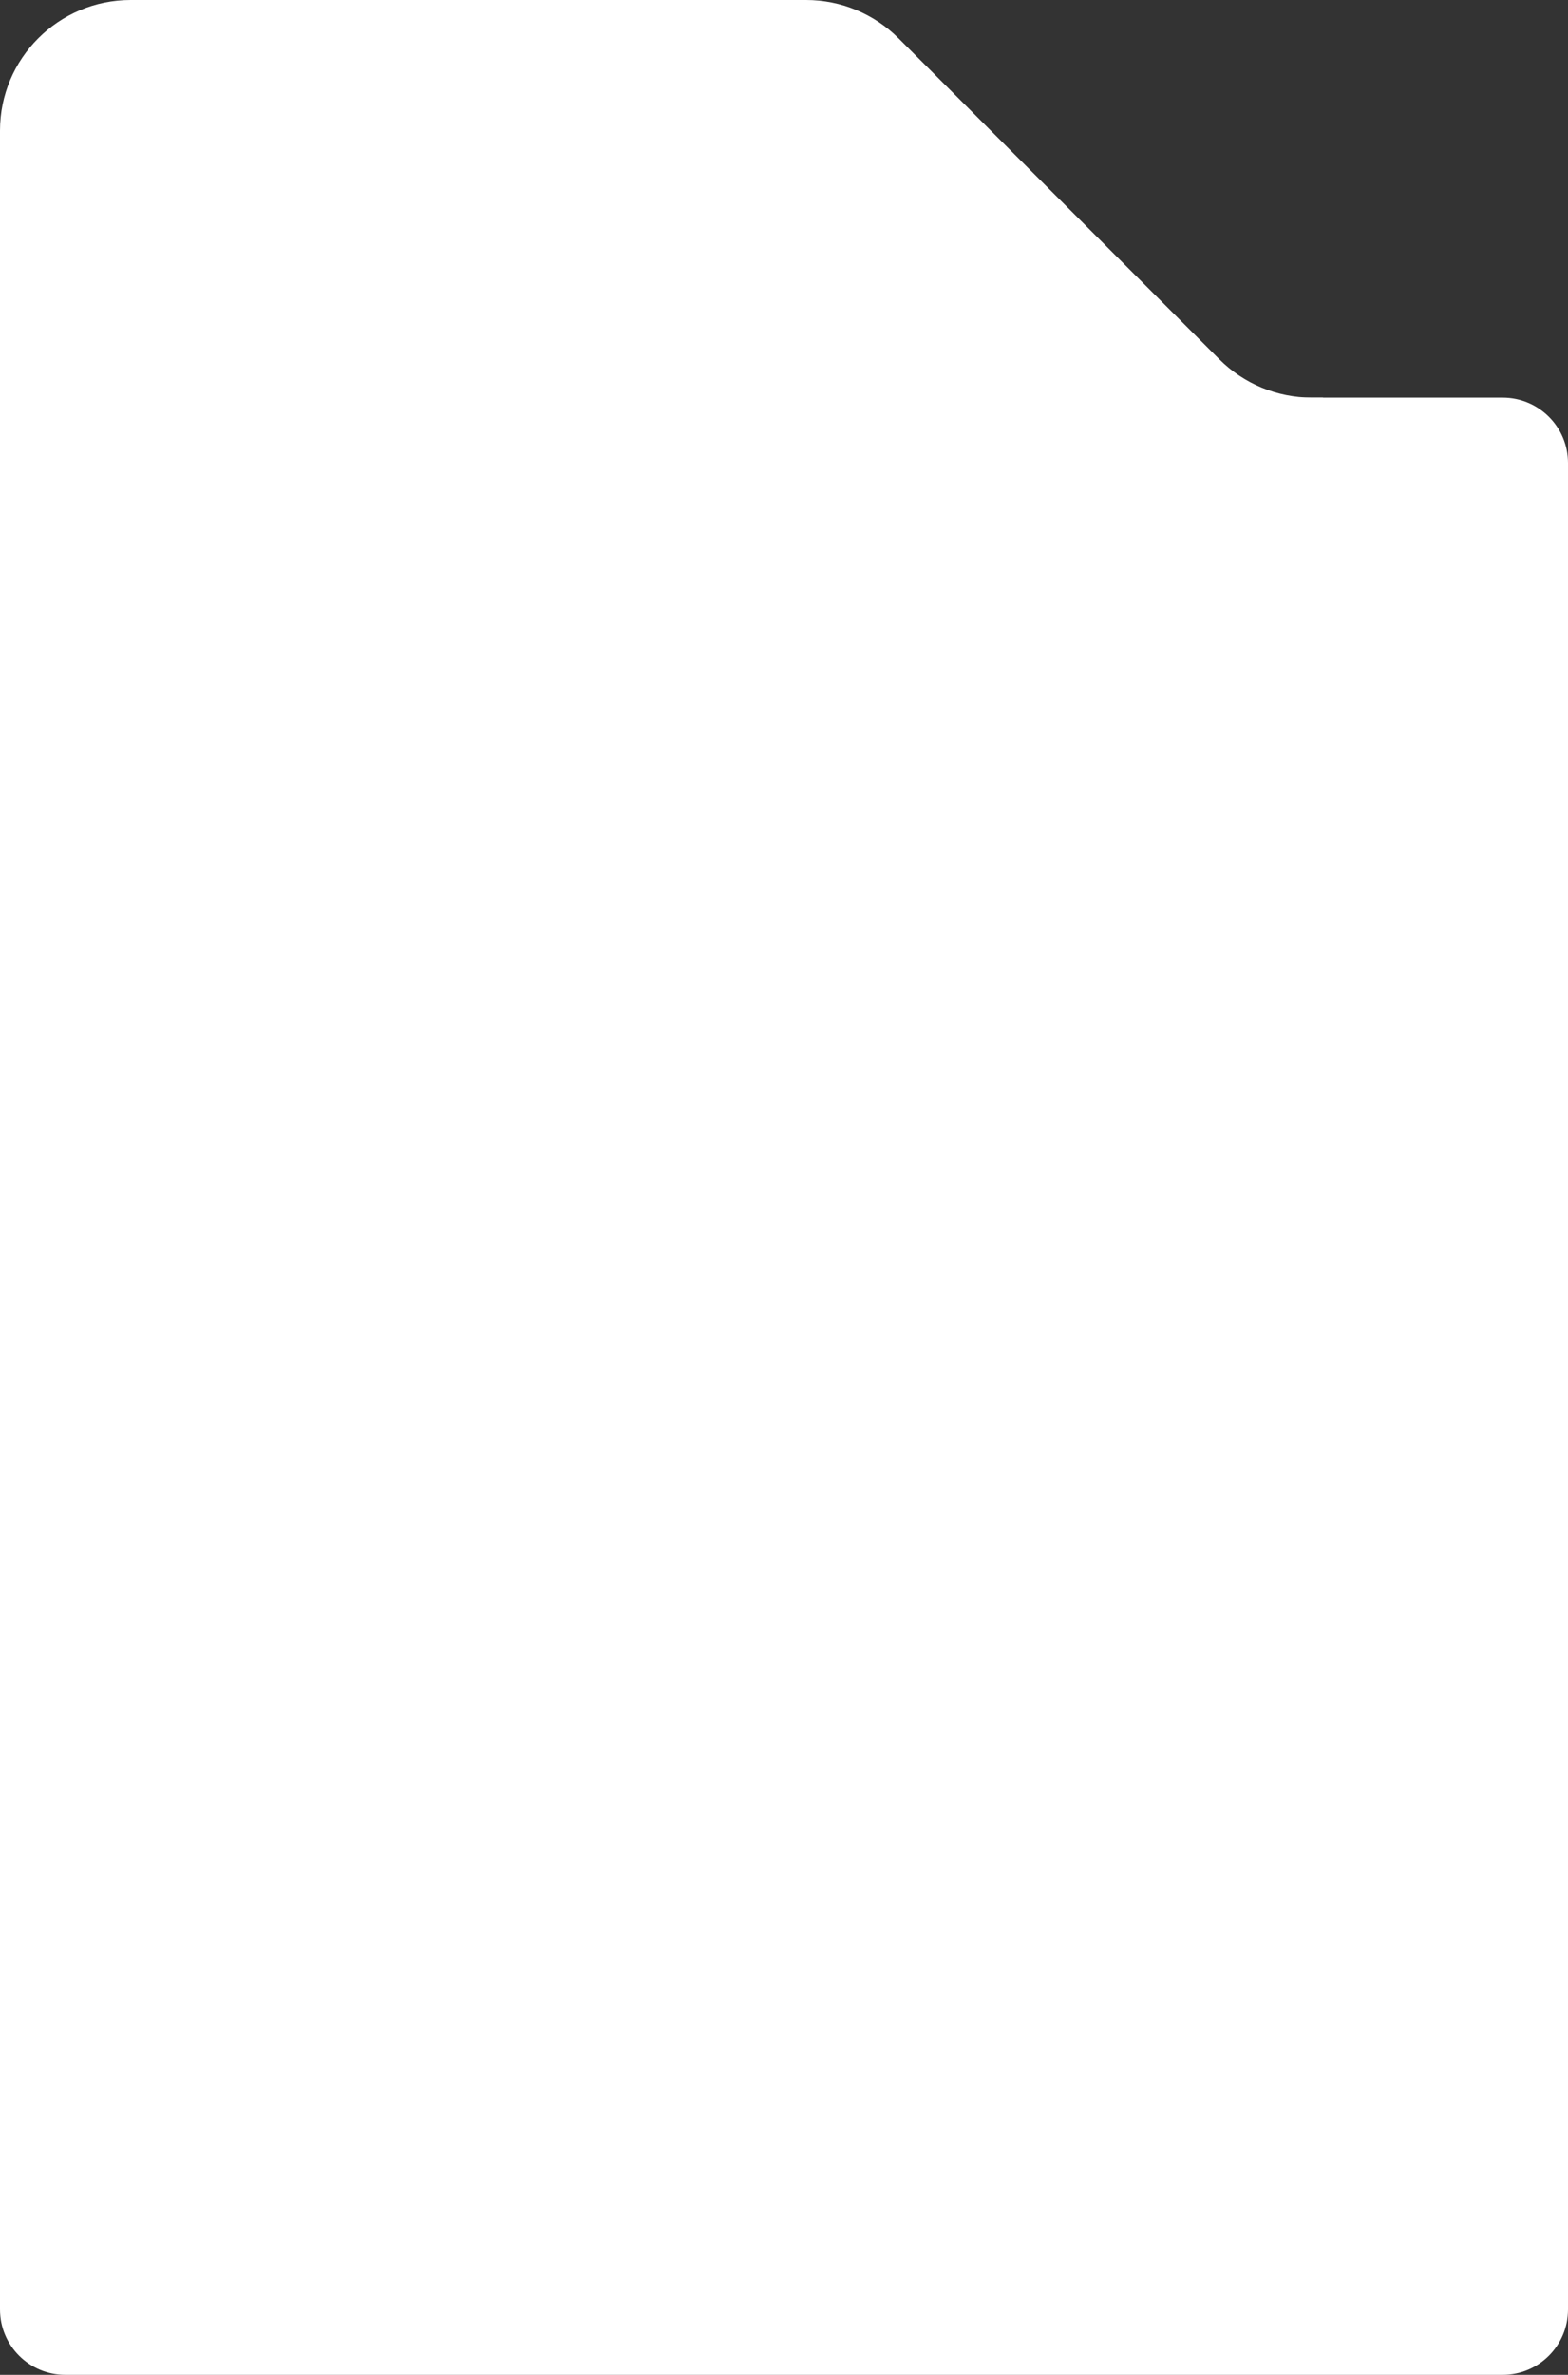 <?xml version="1.0" encoding="UTF-8"?> <svg xmlns="http://www.w3.org/2000/svg" width="288" height="436" viewBox="0 0 288 436" fill="none"><rect x="0" y="0" width="288" height="436" fill="#333333" stroke="none"/><g clip-path="url(#clip0_135_1766)"><path d="M165.03 7.029C160.529 2.529 154.424 0 148.059 0H140V77H243V73H240.941C234.576 73 228.471 70.471 223.97 65.971L165.03 7.029Z" fill="white"></path></g><path d="M0 24C0 10.745 10.745 0 24 0H142V77H0V24Z" fill="white"></path><path d="M0 73H276C282.627 73 288 78.373 288 85V424C288 430.627 282.627 436 276 436H12C5.373 436 0 430.627 0 424V73Z" fill="white"></path><defs><clipPath id="clip0_135_1766"><rect width="103" height="77" fill="white" transform="translate(140)"></rect></clipPath></defs></svg> 